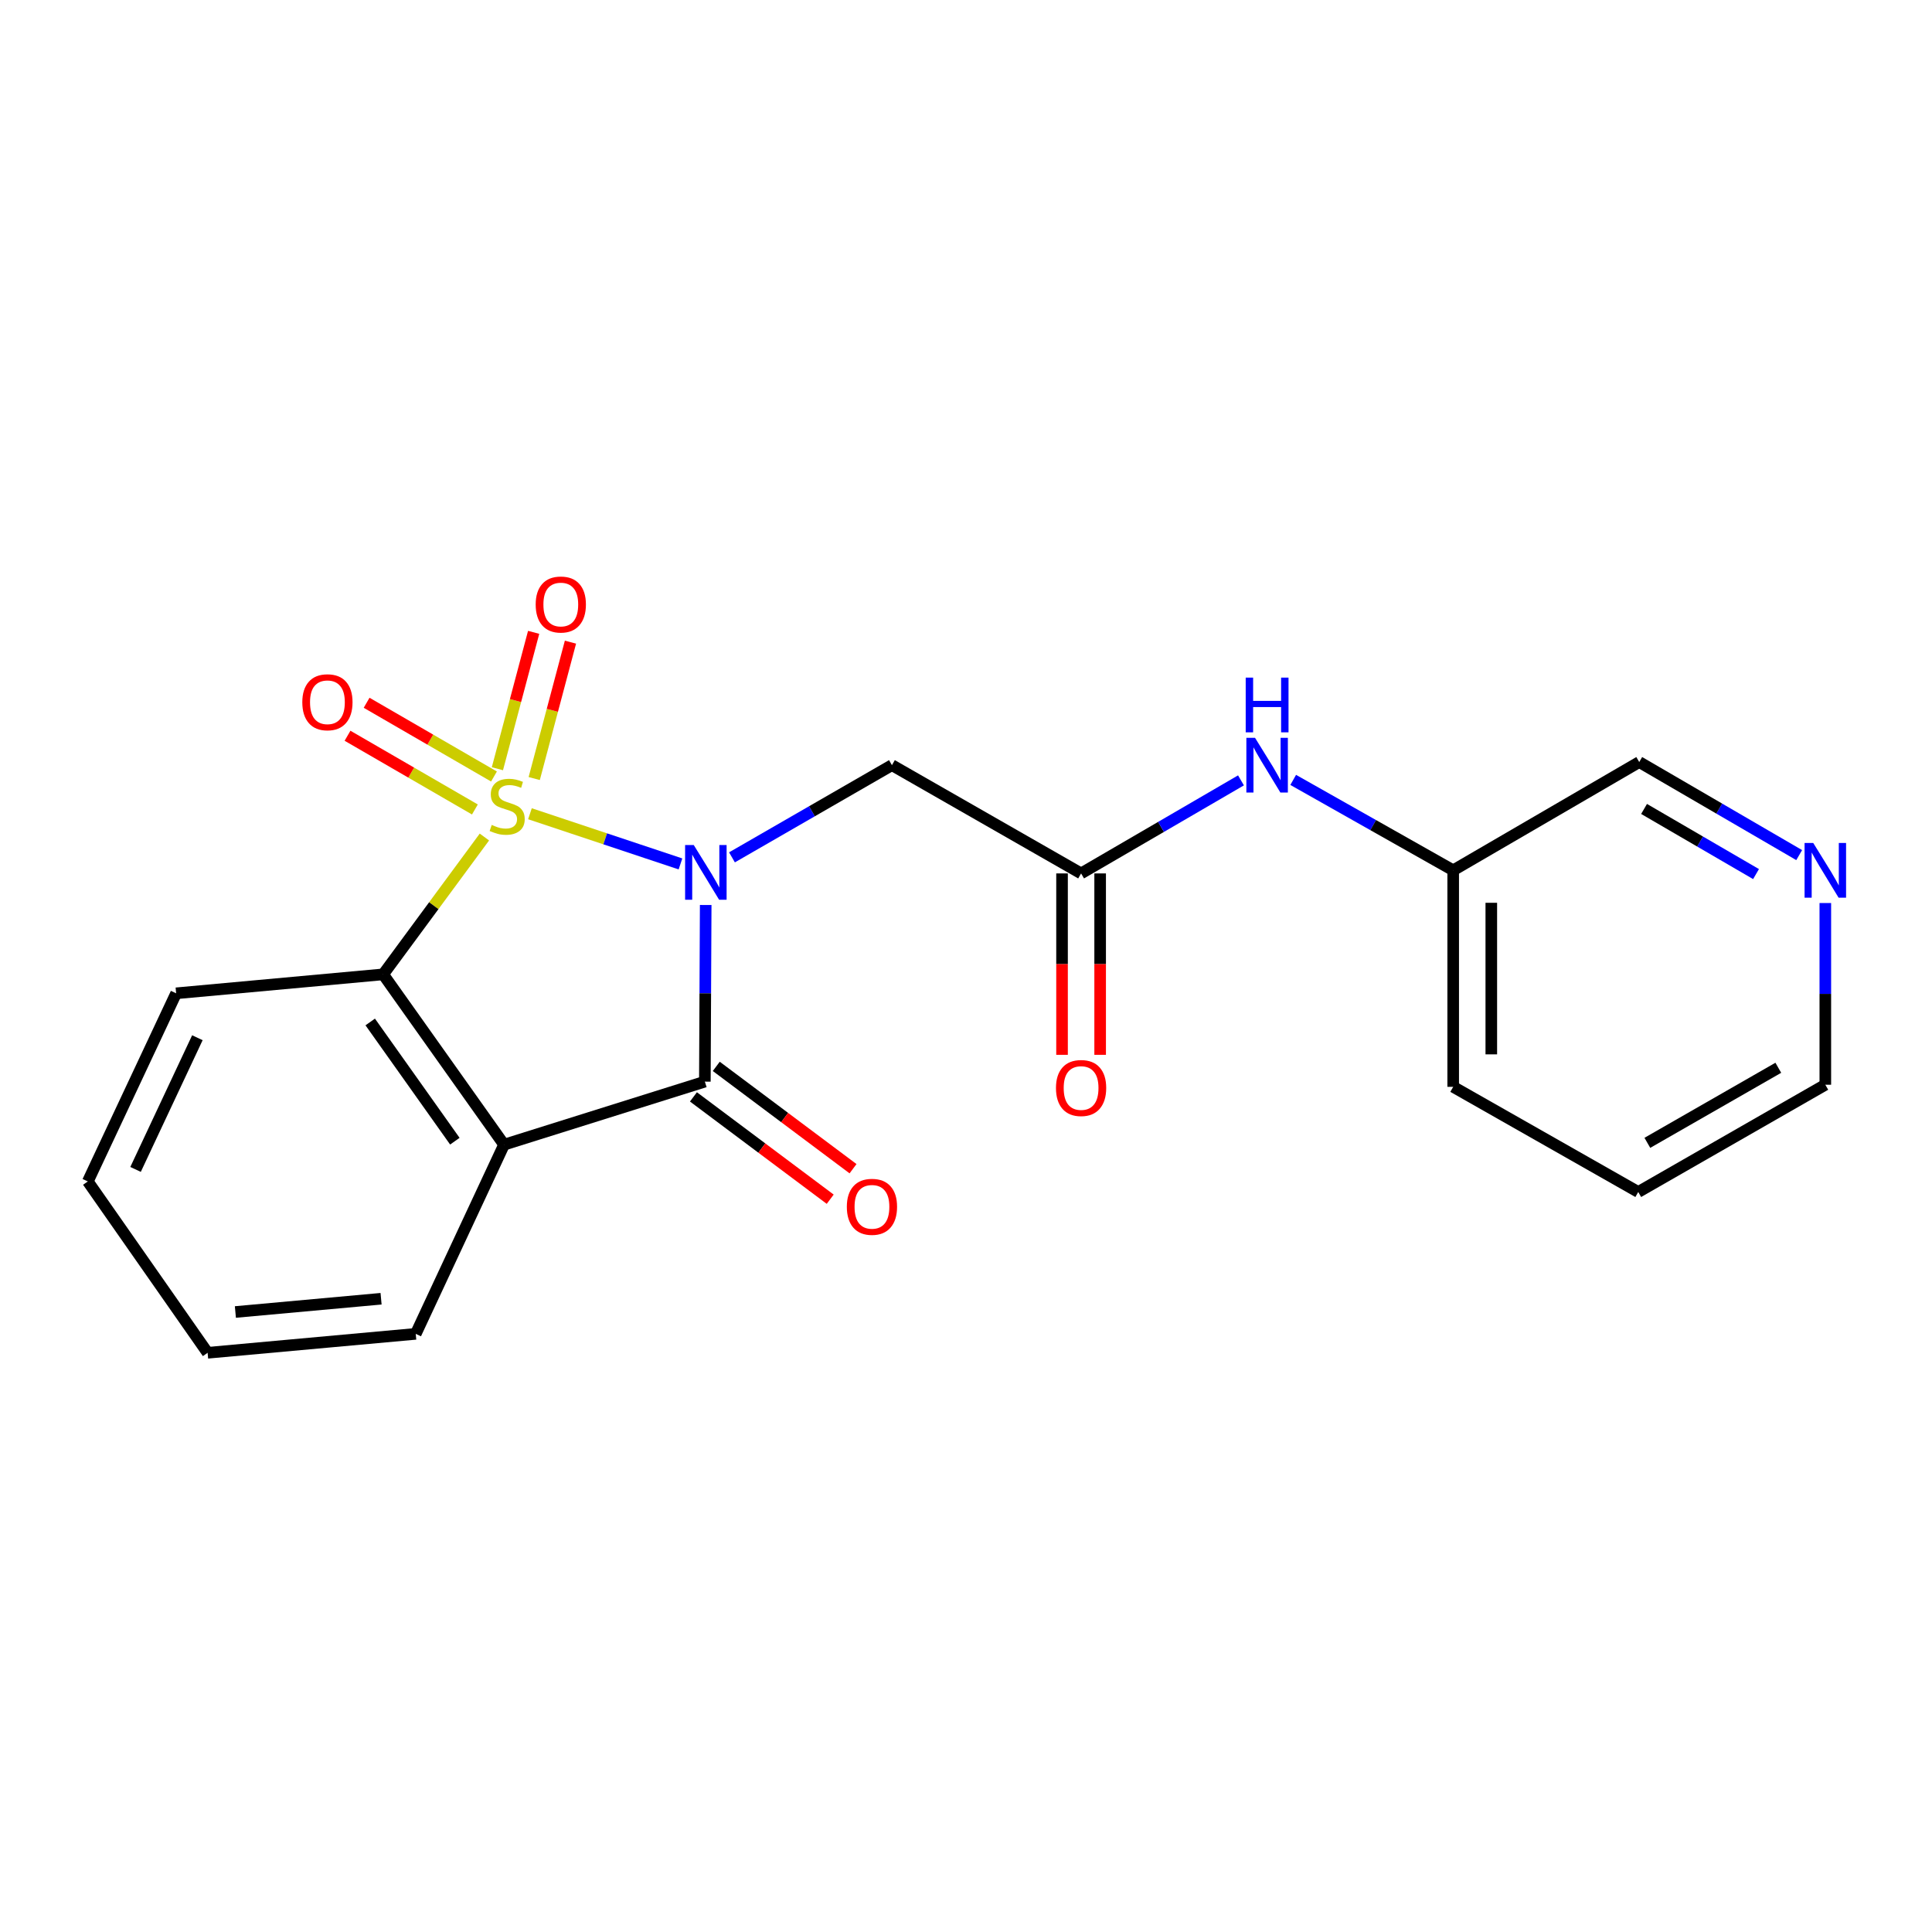 <?xml version='1.0' encoding='iso-8859-1'?>
<svg version='1.1' baseProfile='full'
              xmlns='http://www.w3.org/2000/svg'
                      xmlns:rdkit='http://www.rdkit.org/xml'
                      xmlns:xlink='http://www.w3.org/1999/xlink'
                  xml:space='preserve'
width='1000px' height='1000px' viewBox='0 0 1000 1000'>
<!-- END OF HEADER -->
<rect style='opacity:1.0;fill:#FFFFFF;stroke:none' width='1000' height='1000' x='0' y='0'> </rect>
<path class='bond-0' d='M 274.302,421.191 L 313.256,434.183' style='fill:none;fill-rule:evenodd;stroke:#CCCC00;stroke-width:6px;stroke-linecap:butt;stroke-linejoin:miter;stroke-opacity:1' />
<path class='bond-0' d='M 313.256,434.183 L 352.209,447.174' style='fill:none;fill-rule:evenodd;stroke:#0000FF;stroke-width:6px;stroke-linecap:butt;stroke-linejoin:miter;stroke-opacity:1' />
<path class='bond-3' d='M 250.728,433.244 L 224.526,468.786' style='fill:none;fill-rule:evenodd;stroke:#CCCC00;stroke-width:6px;stroke-linecap:butt;stroke-linejoin:miter;stroke-opacity:1' />
<path class='bond-3' d='M 224.526,468.786 L 198.323,504.328' style='fill:none;fill-rule:evenodd;stroke:#000000;stroke-width:6px;stroke-linecap:butt;stroke-linejoin:miter;stroke-opacity:1' />
<path class='bond-6' d='M 276.513,402.97 L 285.894,367.671' style='fill:none;fill-rule:evenodd;stroke:#CCCC00;stroke-width:6px;stroke-linecap:butt;stroke-linejoin:miter;stroke-opacity:1' />
<path class='bond-6' d='M 285.894,367.671 L 295.274,332.371' style='fill:none;fill-rule:evenodd;stroke:#FF0000;stroke-width:6px;stroke-linecap:butt;stroke-linejoin:miter;stroke-opacity:1' />
<path class='bond-6' d='M 257.451,397.905 L 266.832,362.605' style='fill:none;fill-rule:evenodd;stroke:#CCCC00;stroke-width:6px;stroke-linecap:butt;stroke-linejoin:miter;stroke-opacity:1' />
<path class='bond-6' d='M 266.832,362.605 L 276.212,327.306' style='fill:none;fill-rule:evenodd;stroke:#FF0000;stroke-width:6px;stroke-linecap:butt;stroke-linejoin:miter;stroke-opacity:1' />
<path class='bond-7' d='M 255.685,401.913 L 222.723,382.832' style='fill:none;fill-rule:evenodd;stroke:#CCCC00;stroke-width:6px;stroke-linecap:butt;stroke-linejoin:miter;stroke-opacity:1' />
<path class='bond-7' d='M 222.723,382.832 L 189.76,363.752' style='fill:none;fill-rule:evenodd;stroke:#FF0000;stroke-width:6px;stroke-linecap:butt;stroke-linejoin:miter;stroke-opacity:1' />
<path class='bond-7' d='M 245.804,418.983 L 212.842,399.902' style='fill:none;fill-rule:evenodd;stroke:#CCCC00;stroke-width:6px;stroke-linecap:butt;stroke-linejoin:miter;stroke-opacity:1' />
<path class='bond-7' d='M 212.842,399.902 L 179.879,380.822' style='fill:none;fill-rule:evenodd;stroke:#FF0000;stroke-width:6px;stroke-linecap:butt;stroke-linejoin:miter;stroke-opacity:1' />
<path class='bond-1' d='M 365.268,468.424 L 365.051,514.137' style='fill:none;fill-rule:evenodd;stroke:#0000FF;stroke-width:6px;stroke-linecap:butt;stroke-linejoin:miter;stroke-opacity:1' />
<path class='bond-1' d='M 365.051,514.137 L 364.834,559.85' style='fill:none;fill-rule:evenodd;stroke:#000000;stroke-width:6px;stroke-linecap:butt;stroke-linejoin:miter;stroke-opacity:1' />
<path class='bond-4' d='M 378.868,443.765 L 420.267,419.905' style='fill:none;fill-rule:evenodd;stroke:#0000FF;stroke-width:6px;stroke-linecap:butt;stroke-linejoin:miter;stroke-opacity:1' />
<path class='bond-4' d='M 420.267,419.905 L 461.665,396.045' style='fill:none;fill-rule:evenodd;stroke:#000000;stroke-width:6px;stroke-linecap:butt;stroke-linejoin:miter;stroke-opacity:1' />
<path class='bond-8' d='M 358.925,567.746 L 394.319,594.229' style='fill:none;fill-rule:evenodd;stroke:#000000;stroke-width:6px;stroke-linecap:butt;stroke-linejoin:miter;stroke-opacity:1' />
<path class='bond-8' d='M 394.319,594.229 L 429.713,620.713' style='fill:none;fill-rule:evenodd;stroke:#FF0000;stroke-width:6px;stroke-linecap:butt;stroke-linejoin:miter;stroke-opacity:1' />
<path class='bond-8' d='M 370.742,551.954 L 406.136,578.437' style='fill:none;fill-rule:evenodd;stroke:#000000;stroke-width:6px;stroke-linecap:butt;stroke-linejoin:miter;stroke-opacity:1' />
<path class='bond-8' d='M 406.136,578.437 L 441.529,604.921' style='fill:none;fill-rule:evenodd;stroke:#FF0000;stroke-width:6px;stroke-linecap:butt;stroke-linejoin:miter;stroke-opacity:1' />
<path class='bond-21' d='M 364.834,559.85 L 260.902,592.481' style='fill:none;fill-rule:evenodd;stroke:#000000;stroke-width:6px;stroke-linecap:butt;stroke-linejoin:miter;stroke-opacity:1' />
<path class='bond-2' d='M 260.902,592.481 L 198.323,504.328' style='fill:none;fill-rule:evenodd;stroke:#000000;stroke-width:6px;stroke-linecap:butt;stroke-linejoin:miter;stroke-opacity:1' />
<path class='bond-2' d='M 235.432,590.675 L 191.627,528.968' style='fill:none;fill-rule:evenodd;stroke:#000000;stroke-width:6px;stroke-linecap:butt;stroke-linejoin:miter;stroke-opacity:1' />
<path class='bond-12' d='M 260.902,592.481 L 215.187,690.398' style='fill:none;fill-rule:evenodd;stroke:#000000;stroke-width:6px;stroke-linecap:butt;stroke-linejoin:miter;stroke-opacity:1' />
<path class='bond-14' d='M 198.323,504.328 L 91.169,514.135' style='fill:none;fill-rule:evenodd;stroke:#000000;stroke-width:6px;stroke-linecap:butt;stroke-linejoin:miter;stroke-opacity:1' />
<path class='bond-5' d='M 461.665,396.045 L 559.571,452.082' style='fill:none;fill-rule:evenodd;stroke:#000000;stroke-width:6px;stroke-linecap:butt;stroke-linejoin:miter;stroke-opacity:1' />
<path class='bond-9' d='M 559.571,452.082 L 600.95,428' style='fill:none;fill-rule:evenodd;stroke:#000000;stroke-width:6px;stroke-linecap:butt;stroke-linejoin:miter;stroke-opacity:1' />
<path class='bond-9' d='M 600.95,428 L 642.33,403.917' style='fill:none;fill-rule:evenodd;stroke:#0000FF;stroke-width:6px;stroke-linecap:butt;stroke-linejoin:miter;stroke-opacity:1' />
<path class='bond-10' d='M 549.709,452.082 L 549.709,499.029' style='fill:none;fill-rule:evenodd;stroke:#000000;stroke-width:6px;stroke-linecap:butt;stroke-linejoin:miter;stroke-opacity:1' />
<path class='bond-10' d='M 549.709,499.029 L 549.709,545.976' style='fill:none;fill-rule:evenodd;stroke:#FF0000;stroke-width:6px;stroke-linecap:butt;stroke-linejoin:miter;stroke-opacity:1' />
<path class='bond-10' d='M 569.433,452.082 L 569.433,499.029' style='fill:none;fill-rule:evenodd;stroke:#000000;stroke-width:6px;stroke-linecap:butt;stroke-linejoin:miter;stroke-opacity:1' />
<path class='bond-10' d='M 569.433,499.029 L 569.433,545.976' style='fill:none;fill-rule:evenodd;stroke:#FF0000;stroke-width:6px;stroke-linecap:butt;stroke-linejoin:miter;stroke-opacity:1' />
<path class='bond-13' d='M 669.361,403.677 L 710.766,427.074' style='fill:none;fill-rule:evenodd;stroke:#0000FF;stroke-width:6px;stroke-linecap:butt;stroke-linejoin:miter;stroke-opacity:1' />
<path class='bond-13' d='M 710.766,427.074 L 752.171,450.472' style='fill:none;fill-rule:evenodd;stroke:#000000;stroke-width:6px;stroke-linecap:butt;stroke-linejoin:miter;stroke-opacity:1' />
<path class='bond-11' d='M 931.257,442.602 L 889.862,418.518' style='fill:none;fill-rule:evenodd;stroke:#0000FF;stroke-width:6px;stroke-linecap:butt;stroke-linejoin:miter;stroke-opacity:1' />
<path class='bond-11' d='M 889.862,418.518 L 848.466,394.435' style='fill:none;fill-rule:evenodd;stroke:#000000;stroke-width:6px;stroke-linecap:butt;stroke-linejoin:miter;stroke-opacity:1' />
<path class='bond-11' d='M 908.92,452.425 L 879.943,435.567' style='fill:none;fill-rule:evenodd;stroke:#0000FF;stroke-width:6px;stroke-linecap:butt;stroke-linejoin:miter;stroke-opacity:1' />
<path class='bond-11' d='M 879.943,435.567 L 850.966,418.708' style='fill:none;fill-rule:evenodd;stroke:#000000;stroke-width:6px;stroke-linecap:butt;stroke-linejoin:miter;stroke-opacity:1' />
<path class='bond-23' d='M 944.783,467.406 L 944.783,514.433' style='fill:none;fill-rule:evenodd;stroke:#0000FF;stroke-width:6px;stroke-linecap:butt;stroke-linejoin:miter;stroke-opacity:1' />
<path class='bond-23' d='M 944.783,514.433 L 944.783,561.46' style='fill:none;fill-rule:evenodd;stroke:#000000;stroke-width:6px;stroke-linecap:butt;stroke-linejoin:miter;stroke-opacity:1' />
<path class='bond-22' d='M 215.187,690.398 L 107.463,700.205' style='fill:none;fill-rule:evenodd;stroke:#000000;stroke-width:6px;stroke-linecap:butt;stroke-linejoin:miter;stroke-opacity:1' />
<path class='bond-22' d='M 197.24,672.226 L 121.834,679.091' style='fill:none;fill-rule:evenodd;stroke:#000000;stroke-width:6px;stroke-linecap:butt;stroke-linejoin:miter;stroke-opacity:1' />
<path class='bond-15' d='M 752.171,450.472 L 848.466,394.435' style='fill:none;fill-rule:evenodd;stroke:#000000;stroke-width:6px;stroke-linecap:butt;stroke-linejoin:miter;stroke-opacity:1' />
<path class='bond-17' d='M 752.171,450.472 L 752.171,562.545' style='fill:none;fill-rule:evenodd;stroke:#000000;stroke-width:6px;stroke-linecap:butt;stroke-linejoin:miter;stroke-opacity:1' />
<path class='bond-17' d='M 771.895,467.283 L 771.895,545.734' style='fill:none;fill-rule:evenodd;stroke:#000000;stroke-width:6px;stroke-linecap:butt;stroke-linejoin:miter;stroke-opacity:1' />
<path class='bond-19' d='M 91.169,514.135 L 45.455,611.514' style='fill:none;fill-rule:evenodd;stroke:#000000;stroke-width:6px;stroke-linecap:butt;stroke-linejoin:miter;stroke-opacity:1' />
<path class='bond-19' d='M 102.166,537.123 L 70.166,605.289' style='fill:none;fill-rule:evenodd;stroke:#000000;stroke-width:6px;stroke-linecap:butt;stroke-linejoin:miter;stroke-opacity:1' />
<path class='bond-16' d='M 944.783,561.46 L 847.951,616.971' style='fill:none;fill-rule:evenodd;stroke:#000000;stroke-width:6px;stroke-linecap:butt;stroke-linejoin:miter;stroke-opacity:1' />
<path class='bond-16' d='M 920.449,552.676 L 852.667,591.533' style='fill:none;fill-rule:evenodd;stroke:#000000;stroke-width:6px;stroke-linecap:butt;stroke-linejoin:miter;stroke-opacity:1' />
<path class='bond-20' d='M 752.171,562.545 L 847.951,616.971' style='fill:none;fill-rule:evenodd;stroke:#000000;stroke-width:6px;stroke-linecap:butt;stroke-linejoin:miter;stroke-opacity:1' />
<path class='bond-18' d='M 107.463,700.205 L 45.455,611.514' style='fill:none;fill-rule:evenodd;stroke:#000000;stroke-width:6px;stroke-linecap:butt;stroke-linejoin:miter;stroke-opacity:1' />
<path  class='atom-0' d='M 254.512 426.979
Q 254.832 427.099, 256.152 427.659
Q 257.472 428.219, 258.912 428.579
Q 260.392 428.899, 261.832 428.899
Q 264.512 428.899, 266.072 427.619
Q 267.632 426.299, 267.632 424.019
Q 267.632 422.459, 266.832 421.499
Q 266.072 420.539, 264.872 420.019
Q 263.672 419.499, 261.672 418.899
Q 259.152 418.139, 257.632 417.419
Q 256.152 416.699, 255.072 415.179
Q 254.032 413.659, 254.032 411.099
Q 254.032 407.539, 256.432 405.339
Q 258.872 403.139, 263.672 403.139
Q 266.952 403.139, 270.672 404.699
L 269.752 407.779
Q 266.352 406.379, 263.792 406.379
Q 261.032 406.379, 259.512 407.539
Q 257.992 408.659, 258.032 410.619
Q 258.032 412.139, 258.792 413.059
Q 259.592 413.979, 260.712 414.499
Q 261.872 415.019, 263.792 415.619
Q 266.352 416.419, 267.872 417.219
Q 269.392 418.019, 270.472 419.659
Q 271.592 421.259, 271.592 424.019
Q 271.592 427.939, 268.952 430.059
Q 266.352 432.139, 261.992 432.139
Q 259.472 432.139, 257.552 431.579
Q 255.672 431.059, 253.432 430.139
L 254.512 426.979
' fill='#CCCC00'/>
<path  class='atom-1' d='M 359.089 437.396
L 368.369 452.396
Q 369.289 453.876, 370.769 456.556
Q 372.249 459.236, 372.329 459.396
L 372.329 437.396
L 376.089 437.396
L 376.089 465.716
L 372.209 465.716
L 362.249 449.316
Q 361.089 447.396, 359.849 445.196
Q 358.649 442.996, 358.289 442.316
L 358.289 465.716
L 354.609 465.716
L 354.609 437.396
L 359.089 437.396
' fill='#0000FF'/>
<path  class='atom-7' d='M 277.268 312.892
Q 277.268 306.092, 280.628 302.292
Q 283.988 298.492, 290.268 298.492
Q 296.548 298.492, 299.908 302.292
Q 303.268 306.092, 303.268 312.892
Q 303.268 319.772, 299.868 323.692
Q 296.468 327.572, 290.268 327.572
Q 284.028 327.572, 280.628 323.692
Q 277.268 319.812, 277.268 312.892
M 290.268 324.372
Q 294.588 324.372, 296.908 321.492
Q 299.268 318.572, 299.268 312.892
Q 299.268 307.332, 296.908 304.532
Q 294.588 301.692, 290.268 301.692
Q 285.948 301.692, 283.588 304.492
Q 281.268 307.292, 281.268 312.892
Q 281.268 318.612, 283.588 321.492
Q 285.948 324.372, 290.268 324.372
' fill='#FF0000'/>
<path  class='atom-8' d='M 156.472 363.483
Q 156.472 356.683, 159.832 352.883
Q 163.192 349.083, 169.472 349.083
Q 175.752 349.083, 179.112 352.883
Q 182.472 356.683, 182.472 363.483
Q 182.472 370.363, 179.072 374.283
Q 175.672 378.163, 169.472 378.163
Q 163.232 378.163, 159.832 374.283
Q 156.472 370.403, 156.472 363.483
M 169.472 374.963
Q 173.792 374.963, 176.112 372.083
Q 178.472 369.163, 178.472 363.483
Q 178.472 357.923, 176.112 355.123
Q 173.792 352.283, 169.472 352.283
Q 165.152 352.283, 162.792 355.083
Q 160.472 357.883, 160.472 363.483
Q 160.472 369.203, 162.792 372.083
Q 165.152 374.963, 169.472 374.963
' fill='#FF0000'/>
<path  class='atom-9' d='M 438.321 624.645
Q 438.321 617.845, 441.681 614.045
Q 445.041 610.245, 451.321 610.245
Q 457.601 610.245, 460.961 614.045
Q 464.321 617.845, 464.321 624.645
Q 464.321 631.525, 460.921 635.445
Q 457.521 639.325, 451.321 639.325
Q 445.081 639.325, 441.681 635.445
Q 438.321 631.565, 438.321 624.645
M 451.321 636.125
Q 455.641 636.125, 457.961 633.245
Q 460.321 630.325, 460.321 624.645
Q 460.321 619.085, 457.961 616.285
Q 455.641 613.445, 451.321 613.445
Q 447.001 613.445, 444.641 616.245
Q 442.321 619.045, 442.321 624.645
Q 442.321 630.365, 444.641 633.245
Q 447.001 636.125, 451.321 636.125
' fill='#FF0000'/>
<path  class='atom-10' d='M 649.595 381.885
L 658.875 396.885
Q 659.795 398.365, 661.275 401.045
Q 662.755 403.725, 662.835 403.885
L 662.835 381.885
L 666.595 381.885
L 666.595 410.205
L 662.715 410.205
L 652.755 393.805
Q 651.595 391.885, 650.355 389.685
Q 649.155 387.485, 648.795 386.805
L 648.795 410.205
L 645.115 410.205
L 645.115 381.885
L 649.595 381.885
' fill='#0000FF'/>
<path  class='atom-10' d='M 644.775 350.733
L 648.615 350.733
L 648.615 362.773
L 663.095 362.773
L 663.095 350.733
L 666.935 350.733
L 666.935 379.053
L 663.095 379.053
L 663.095 365.973
L 648.615 365.973
L 648.615 379.053
L 644.775 379.053
L 644.775 350.733
' fill='#0000FF'/>
<path  class='atom-11' d='M 546.571 563.151
Q 546.571 556.351, 549.931 552.551
Q 553.291 548.751, 559.571 548.751
Q 565.851 548.751, 569.211 552.551
Q 572.571 556.351, 572.571 563.151
Q 572.571 570.031, 569.171 573.951
Q 565.771 577.831, 559.571 577.831
Q 553.331 577.831, 549.931 573.951
Q 546.571 570.071, 546.571 563.151
M 559.571 574.631
Q 563.891 574.631, 566.211 571.751
Q 568.571 568.831, 568.571 563.151
Q 568.571 557.591, 566.211 554.791
Q 563.891 551.951, 559.571 551.951
Q 555.251 551.951, 552.891 554.751
Q 550.571 557.551, 550.571 563.151
Q 550.571 568.871, 552.891 571.751
Q 555.251 574.631, 559.571 574.631
' fill='#FF0000'/>
<path  class='atom-12' d='M 938.523 436.312
L 947.803 451.312
Q 948.723 452.792, 950.203 455.472
Q 951.683 458.152, 951.763 458.312
L 951.763 436.312
L 955.523 436.312
L 955.523 464.632
L 951.643 464.632
L 941.683 448.232
Q 940.523 446.312, 939.283 444.112
Q 938.083 441.912, 937.723 441.232
L 937.723 464.632
L 934.043 464.632
L 934.043 436.312
L 938.523 436.312
' fill='#0000FF'/>
</svg>
